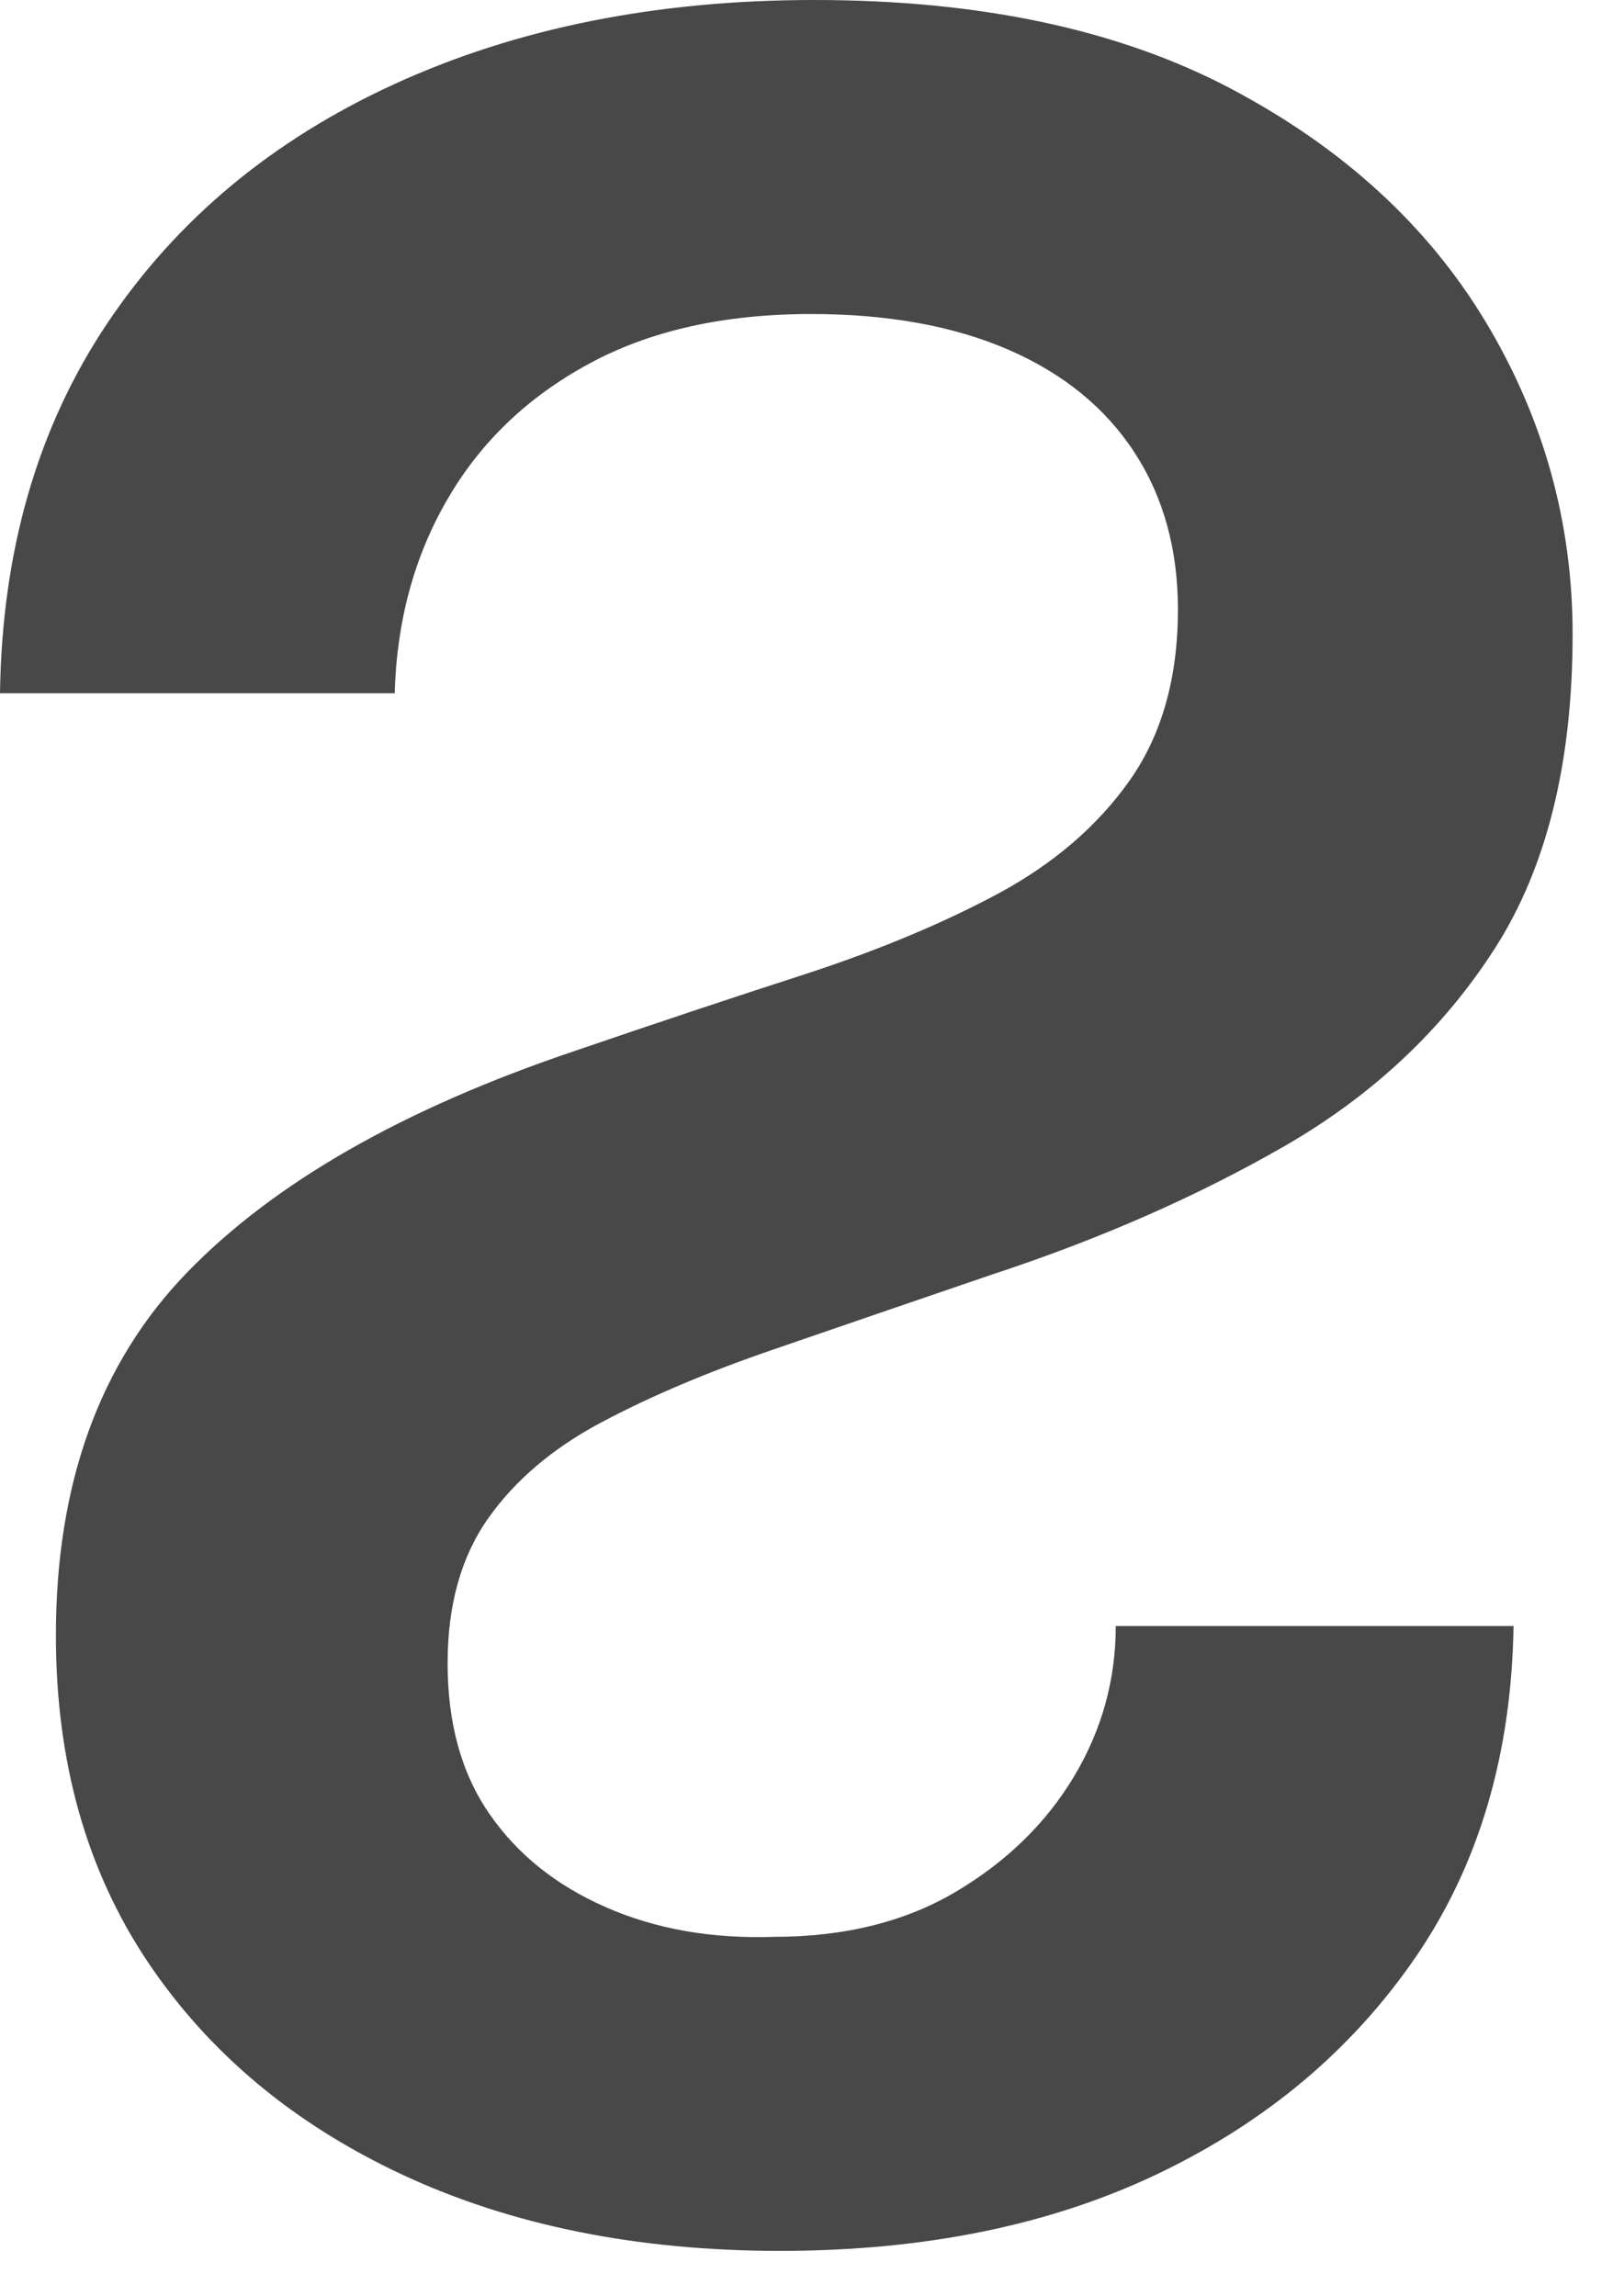 <?xml version="1.0" encoding="utf-8"?>
<svg xmlns="http://www.w3.org/2000/svg" fill="none" height="100%" overflow="visible" preserveAspectRatio="none" style="display: block;" viewBox="0 0 26 37" width="100%">
<path d="M13.125 0C10.588 0 8.332 0.451 6.362 1.353C4.391 2.255 2.847 3.541 1.729 5.211C0.609 6.881 0.032 8.869 0 11.173H6.362C6.395 10.005 6.679 8.961 7.215 8.042C7.748 7.123 8.508 6.396 9.493 5.863C10.477 5.328 11.673 5.061 13.075 5.061C14.311 5.061 15.371 5.253 16.257 5.637C17.141 6.021 17.817 6.572 18.286 7.291C18.753 8.008 18.987 8.852 18.987 9.821C18.987 10.924 18.728 11.841 18.21 12.577C17.692 13.311 16.983 13.921 16.082 14.406C15.179 14.889 14.135 15.324 12.95 15.709C11.764 16.092 10.537 16.502 9.269 16.936C6.496 17.87 4.408 19.065 3.006 20.518C1.603 21.971 0.901 23.917 0.901 26.356C0.901 28.392 1.395 30.145 2.38 31.616C3.365 33.087 4.734 34.23 6.488 35.049C8.241 35.866 10.271 36.276 12.575 36.276C14.911 36.276 16.949 35.858 18.686 35.023C20.423 34.188 21.8 33.027 22.819 31.541C23.838 30.055 24.364 28.276 24.397 26.205H17.985C17.985 27.073 17.76 27.884 17.309 28.636C16.858 29.387 16.223 30.004 15.405 30.49C14.587 30.973 13.609 31.215 12.475 31.215C11.473 31.248 10.57 31.09 9.77 30.739C8.968 30.389 8.342 29.888 7.891 29.236C7.439 28.584 7.215 27.775 7.215 26.806C7.215 25.871 7.431 25.094 7.865 24.476C8.299 23.858 8.908 23.341 9.694 22.923C10.477 22.506 11.404 22.113 12.475 21.746C13.543 21.379 14.711 20.977 15.981 20.544C17.718 19.974 19.295 19.283 20.716 18.465C22.134 17.645 23.262 16.585 24.097 15.283C24.931 13.98 25.349 12.293 25.349 10.222C25.349 8.418 24.881 6.74 23.947 5.186C23.012 3.633 21.643 2.381 19.839 1.428C18.035 0.477 15.797 0 13.125 0Z" fill="#484848" id="path10"/>
</svg>